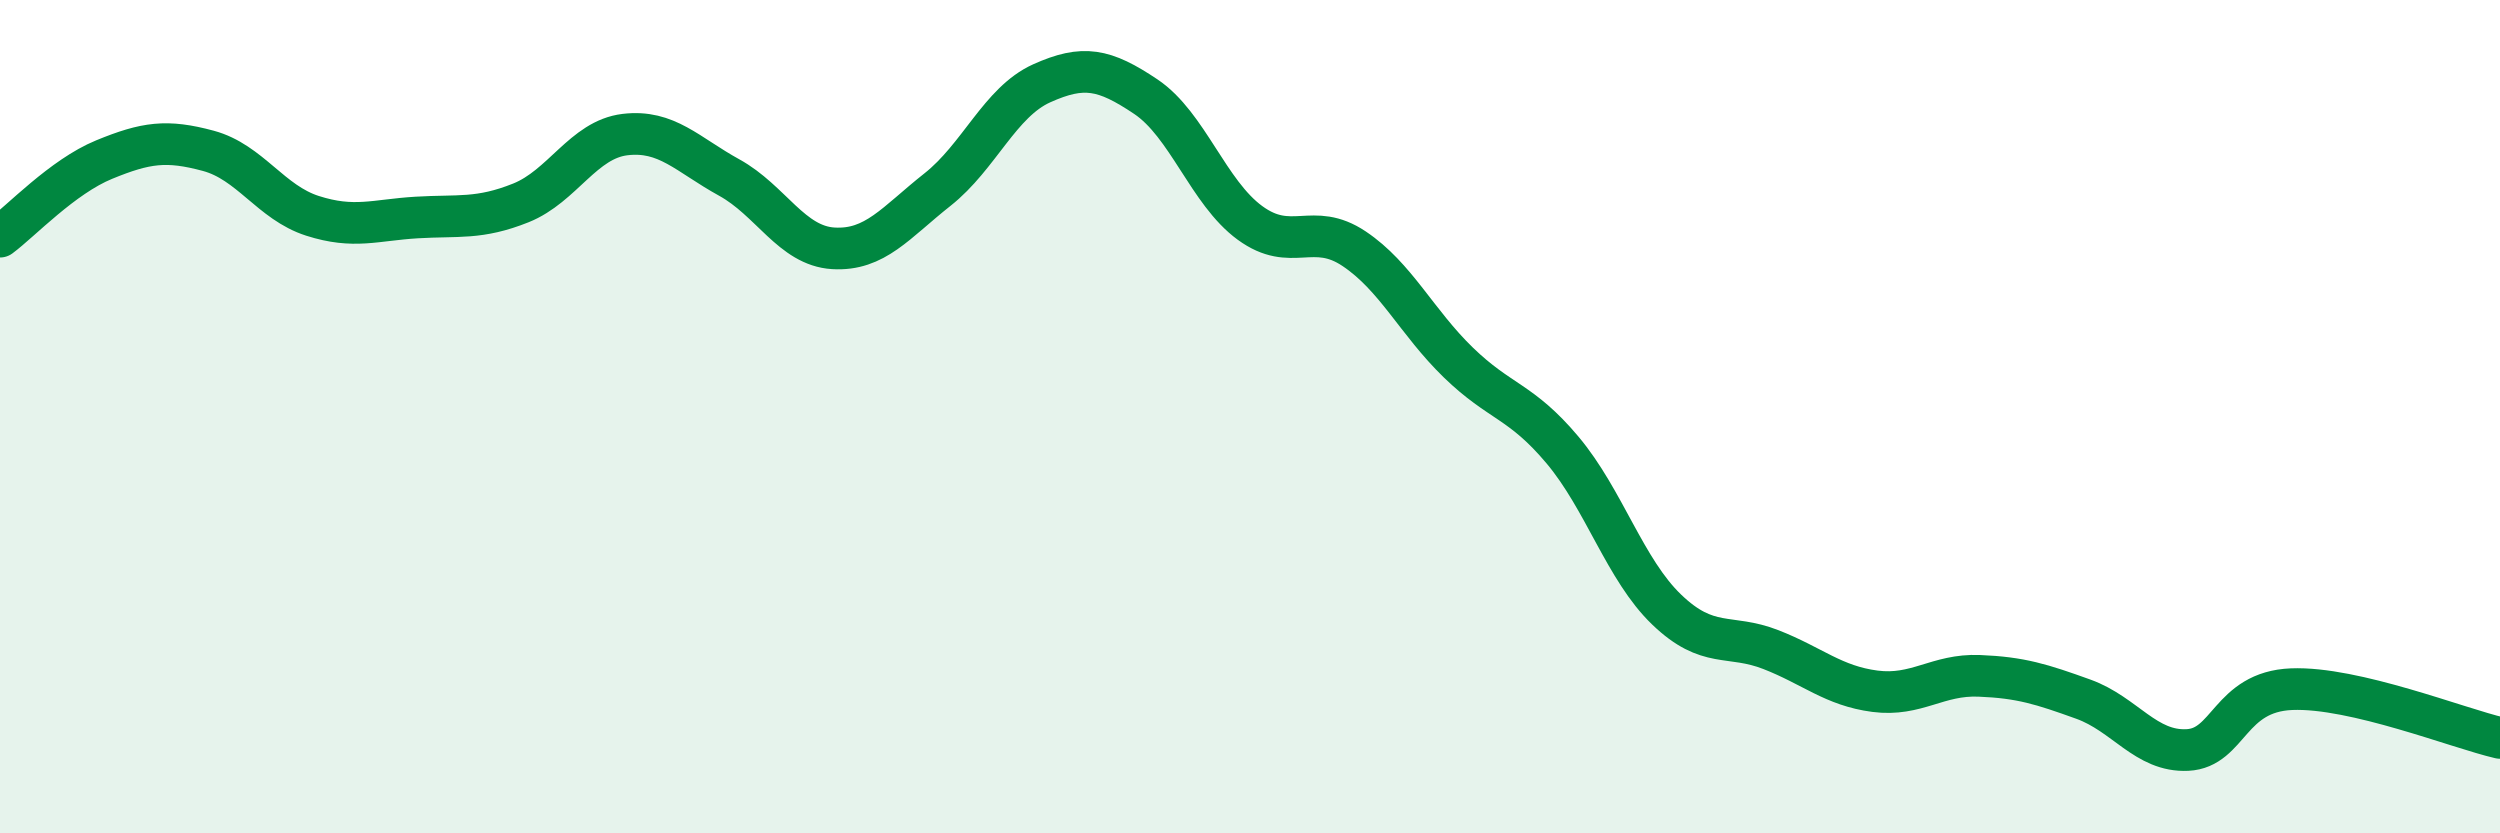 
    <svg width="60" height="20" viewBox="0 0 60 20" xmlns="http://www.w3.org/2000/svg">
      <path
        d="M 0,5.68 C 0.5,5.31 1.5,4.24 2.5,3.83 C 3.5,3.42 4,3.35 5,3.62 C 6,3.89 6.5,4.86 7.5,5.18 C 8.5,5.5 9,5.28 10,5.22 C 11,5.16 11.5,5.27 12.5,4.87 C 13.5,4.47 14,3.35 15,3.23 C 16,3.11 16.5,3.71 17.5,4.26 C 18.5,4.81 19,5.9 20,5.96 C 21,6.02 21.5,5.34 22.5,4.55 C 23.5,3.76 24,2.45 25,2 C 26,1.55 26.5,1.65 27.5,2.32 C 28.5,2.99 29,4.62 30,5.35 C 31,6.08 31.5,5.3 32.5,5.97 C 33.5,6.64 34,7.73 35,8.7 C 36,9.67 36.5,9.61 37.5,10.8 C 38.5,11.99 39,13.67 40,14.63 C 41,15.59 41.5,15.2 42.5,15.59 C 43.5,15.98 44,16.46 45,16.59 C 46,16.72 46.5,16.18 47.5,16.22 C 48.5,16.26 49,16.42 50,16.78 C 51,17.14 51.5,18.05 52.5,18 C 53.5,17.95 53.5,16.6 55,16.54 C 56.5,16.48 59,17.48 60,17.71L60 20L0 20Z"
        fill="#008740"
        opacity="0.1"
        stroke-linecap="round"
        stroke-linejoin="round"
      />
      <path
        d="M 0,5.68 C 0.5,5.31 1.5,4.24 2.5,3.83 C 3.5,3.42 4,3.35 5,3.62 C 6,3.89 6.5,4.86 7.5,5.18 C 8.5,5.5 9,5.28 10,5.22 C 11,5.16 11.5,5.27 12.5,4.87 C 13.5,4.47 14,3.35 15,3.23 C 16,3.11 16.5,3.71 17.5,4.26 C 18.5,4.81 19,5.9 20,5.96 C 21,6.02 21.5,5.34 22.5,4.55 C 23.5,3.76 24,2.45 25,2 C 26,1.55 26.5,1.65 27.5,2.32 C 28.5,2.99 29,4.62 30,5.35 C 31,6.08 31.5,5.3 32.5,5.97 C 33.5,6.64 34,7.73 35,8.7 C 36,9.67 36.5,9.61 37.5,10.8 C 38.5,11.99 39,13.67 40,14.63 C 41,15.59 41.5,15.2 42.5,15.59 C 43.5,15.98 44,16.46 45,16.59 C 46,16.72 46.5,16.18 47.5,16.22 C 48.5,16.26 49,16.42 50,16.78 C 51,17.14 51.5,18.05 52.5,18 C 53.5,17.95 53.5,16.6 55,16.54 C 56.5,16.48 59,17.48 60,17.71"
        stroke="#008740"
        stroke-width="1"
        fill="none"
        stroke-linecap="round"
        stroke-linejoin="round"
      />
    </svg>
  